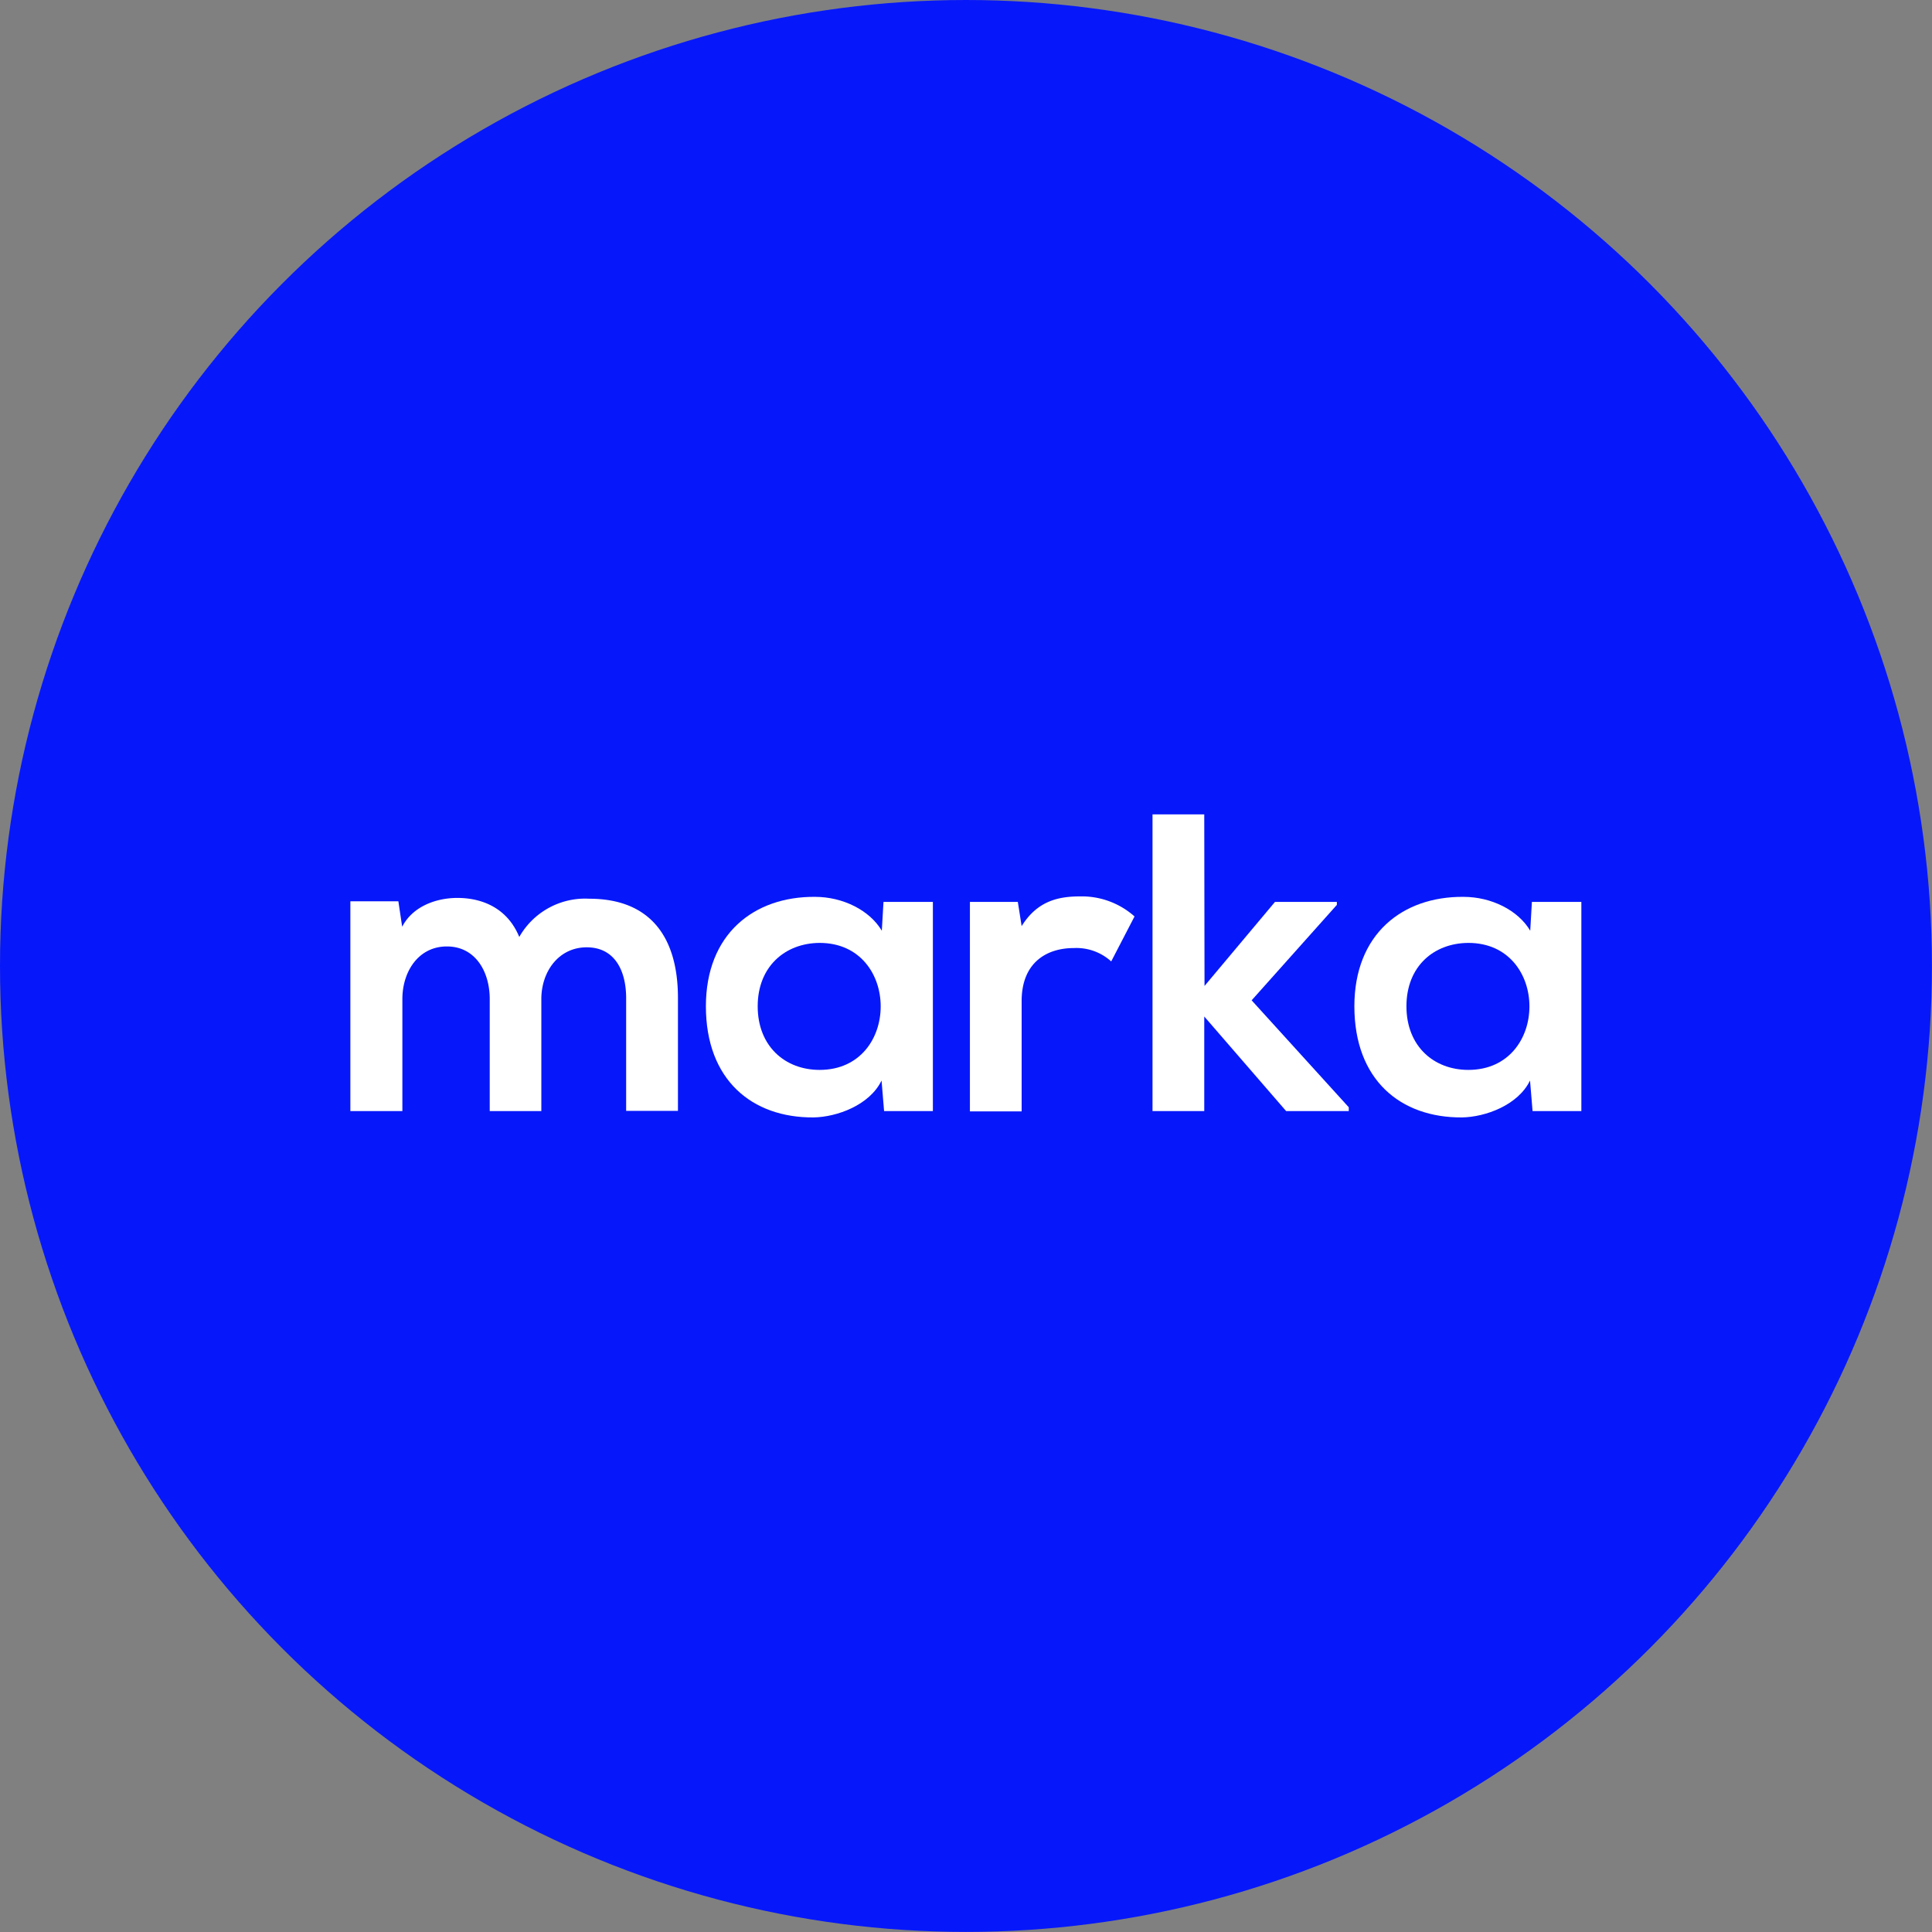 <?xml version="1.0" encoding="UTF-8"?> <svg xmlns="http://www.w3.org/2000/svg" id="Layer_1" data-name="Layer 1" viewBox="0 0 289.05 289.05"><rect x="0" y="0" width="289.05" height="289.05" fill="#808080" stroke="none"/> <defs> <style>.cls-1{fill:#0618f9;}.cls-2{fill:#fff;}</style> </defs> <circle class="cls-1" cx="144.52" cy="144.52" r="144.52"></circle> <path class="cls-2" d="M82.85,162.63c0-4.12-2.16-7.87-6.41-7.87s-6.66,3.75-6.66,7.87v16.76H62V148h7.18l.57,3.81c1.65-3.17,5.27-4.31,8.25-4.31,3.74,0,7.49,1.52,9.27,5.84a11.32,11.32,0,0,1,10.47-5.72c8.89,0,13.27,5.46,13.27,14.86v16.88h-7.75V162.51c0-4.13-1.71-7.62-5.9-7.62s-6.79,3.62-6.79,7.74v16.76H82.85Z" transform="translate(-9.58 -13.16)"></path> <path class="cls-2" d="M149.15,148.1v31.29h-7.3l-.38-4.57c-1.78,3.68-6.66,5.46-10.16,5.52-9.26.07-16.12-5.65-16.12-16.63,0-10.79,7.17-16.44,16.32-16.37,4.18,0,8.18,2,10,5.07l.25-4.31Zm-26.21,15.61c0,6,4.12,9.52,9.26,9.52,12.19,0,12.19-19,0-19C127.06,154.26,122.94,157.75,122.94,163.71Z" transform="translate(-9.58 -13.16)"></path> <path class="cls-2" d="M162.43,151.72c2.41-3.88,5.65-4.45,8.83-4.45a11.87,11.87,0,0,1,8.06,3L175.83,157a7.76,7.76,0,0,0-5.59-2c-4.06,0-7.81,2.16-7.81,7.94v16.5h-7.74V148.1h7.17Z" transform="translate(-9.58 -13.16)"></path> <path class="cls-2" d="M189.79,160.67l10.54-12.57h9.26v.44l-12.75,14.28,14.53,16v.57H202l-12.25-14.15v14.15h-7.74V135h7.74Z" transform="translate(-9.58 -13.16)"></path> <path class="cls-2" d="M246.17,148.1v31.29h-7.3l-.38-4.57c-1.78,3.68-6.66,5.46-10.16,5.52-9.26.07-16.12-5.65-16.12-16.63,0-10.79,7.17-16.44,16.31-16.37,4.19,0,8.19,2,10,5.07l.25-4.31ZM220,163.71c0,6,4.12,9.52,9.26,9.52,12.19,0,12.19-19,0-19C224.08,154.26,220,157.75,220,163.71Z" transform="translate(-9.58 -13.16)"></path> </svg> 